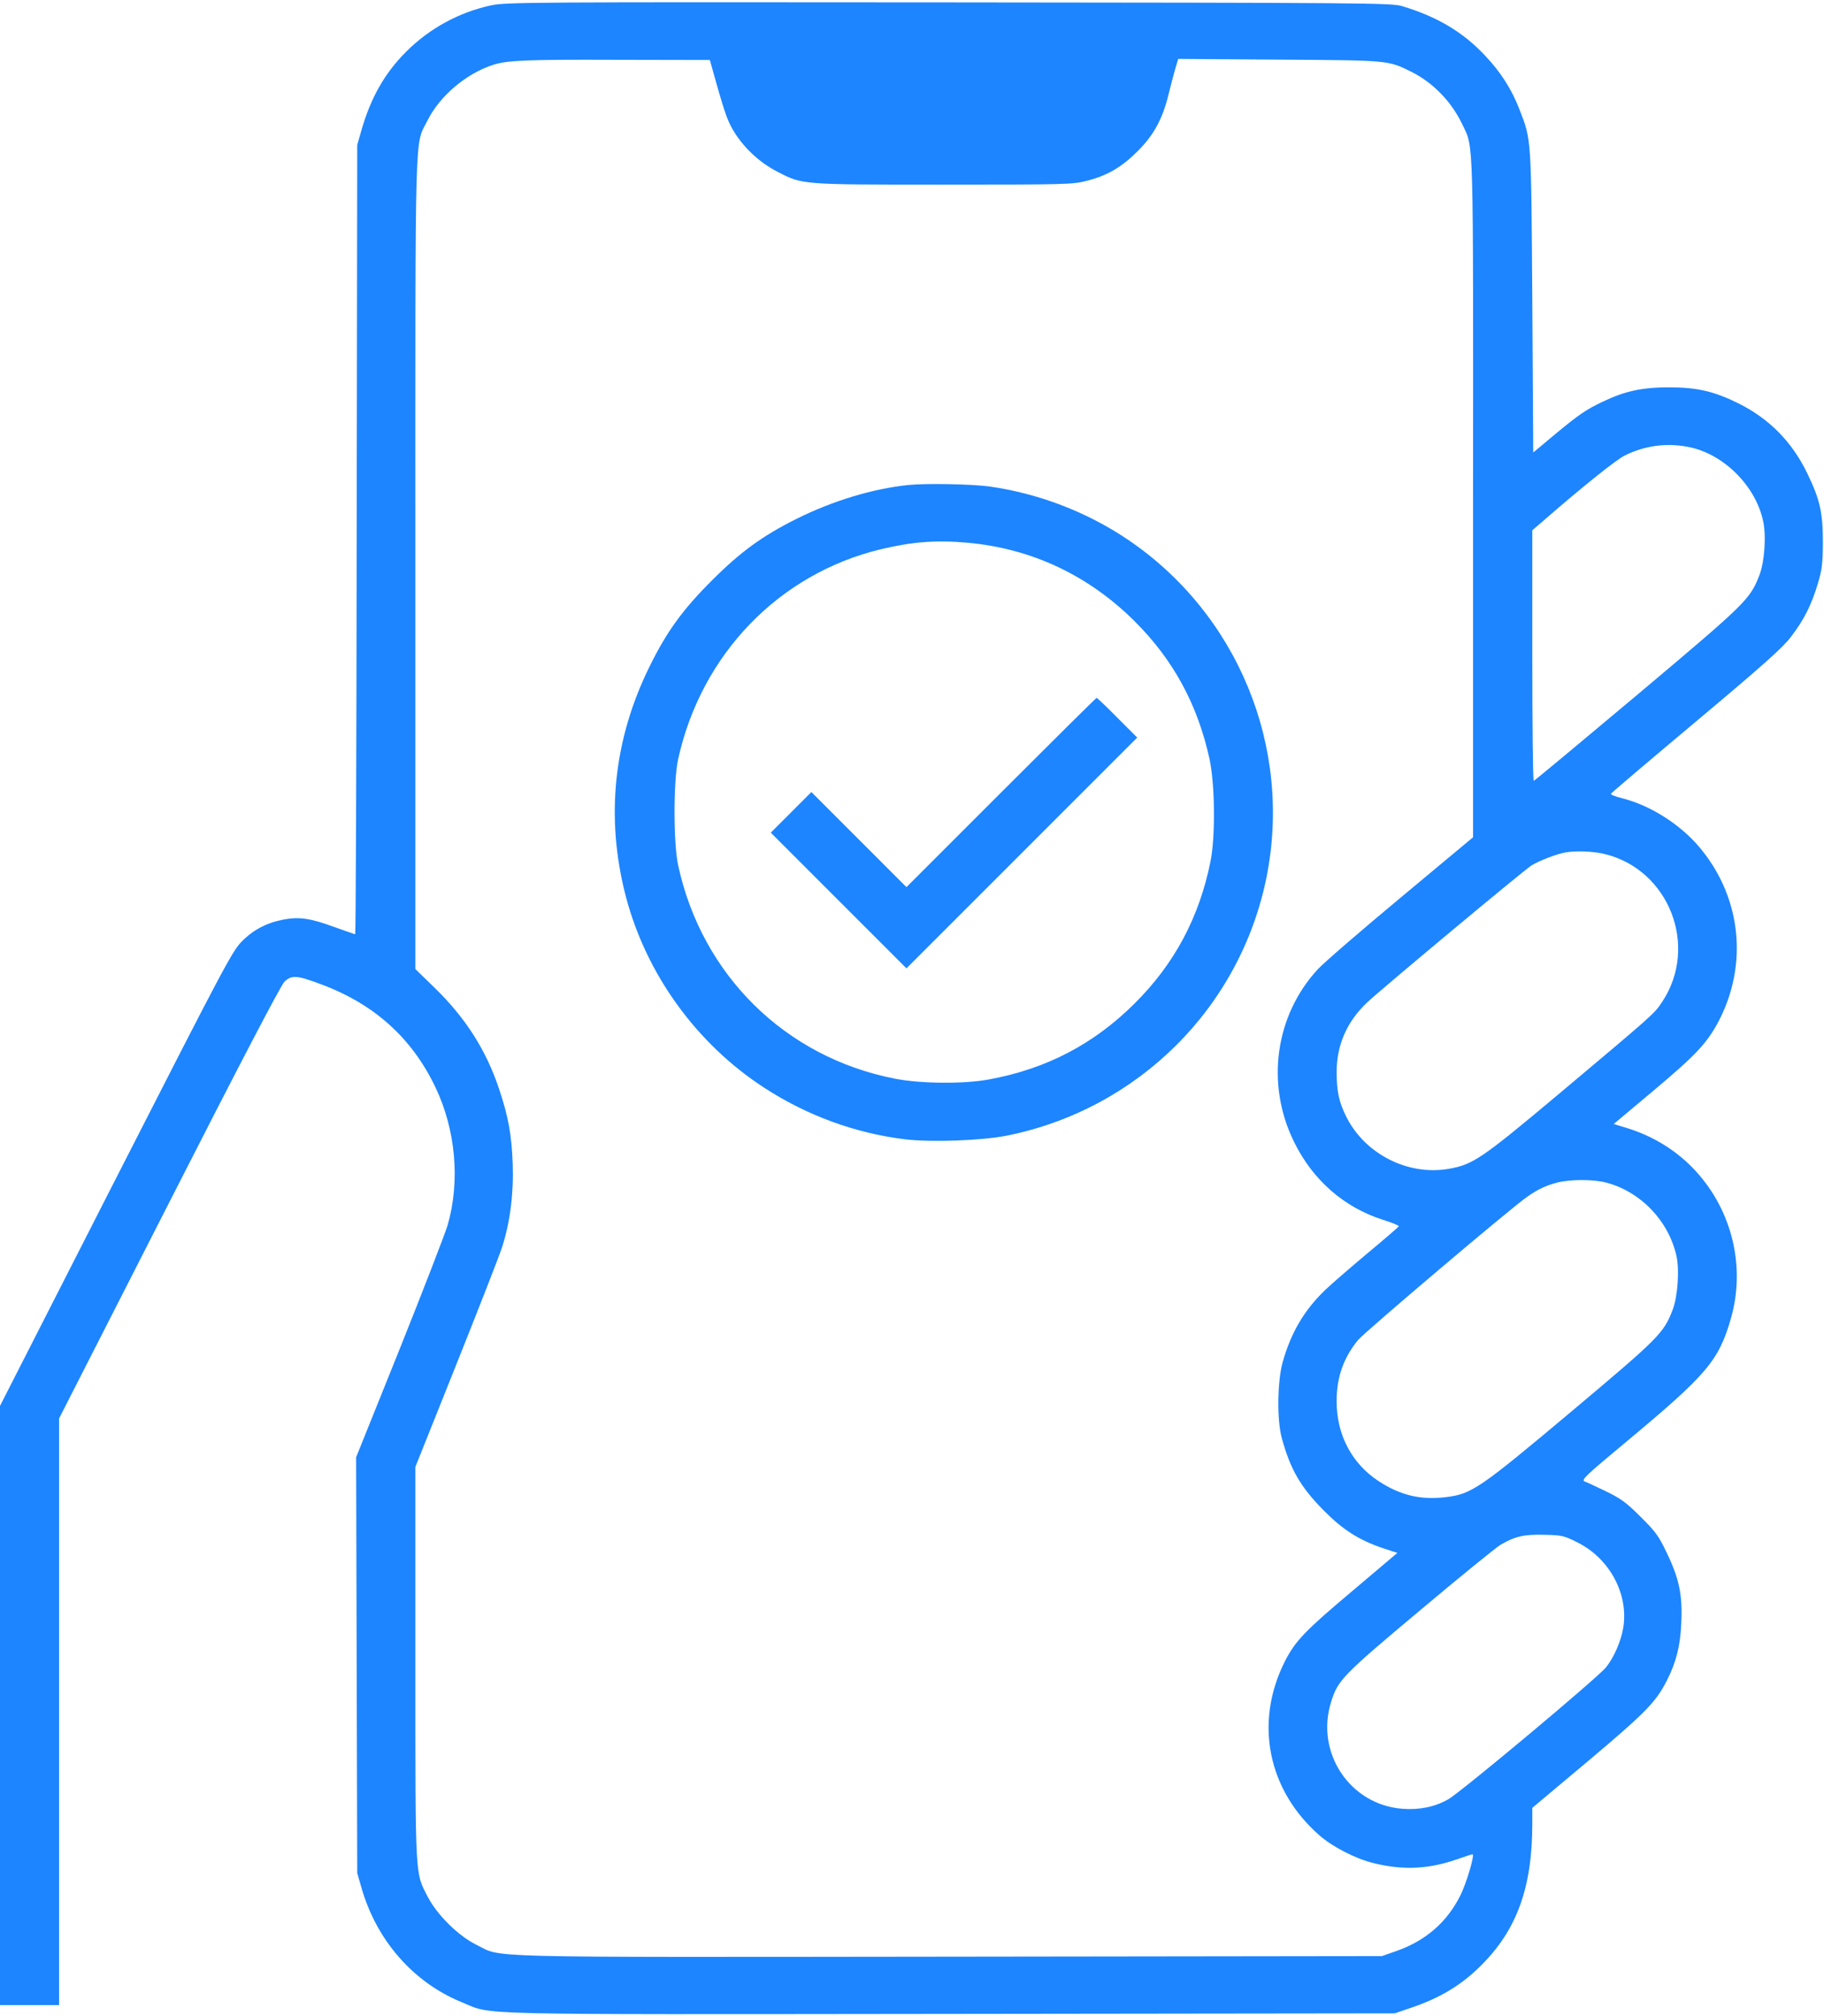 <?xml version="1.0" encoding="UTF-8" standalone="no"?>
<!DOCTYPE svg PUBLIC "-//W3C//DTD SVG 1.1//EN" "http://www.w3.org/Graphics/SVG/1.1/DTD/svg11.dtd">
<svg width="100%" height="100%" viewBox="0 0 988 1092" version="1.1" xmlns="http://www.w3.org/2000/svg" xmlns:xlink="http://www.w3.org/1999/xlink" xml:space="preserve" xmlns:serif="http://www.serif.com/" style="fill-rule:evenodd;clip-rule:evenodd;stroke-linejoin:round;stroke-miterlimit:2;">
    <g transform="matrix(0.1,0,0,-0.1,0,1092)">
        <path d="M2660,10891C2488,10854 2327,10767 2200,10640C2083,10523 2008,10390 1957,10212L1935,10135L1932,7998C1931,6822 1927,5860 1924,5860C1920,5860 1870,5878 1811,5899C1682,5946 1623,5955 1539,5940C1447,5923 1373,5885 1310,5821C1258,5769 1215,5687 627,4535L0,3305L0,60L320,60L320,3237L916,4406C1304,5168 1522,5585 1541,5603C1581,5640 1608,5638 1741,5588C2028,5481 2232,5297 2359,5030C2469,4799 2493,4522 2425,4285C2410,4236 2293,3933 2164,3611L1929,3027L1935,775L1958,695C2040,409 2240,181 2504,74C2675,5 2485,9 5150,12L7555,15L7640,44C7800,98 7917,168 8024,276C8217,468 8300,699 8300,1042L8300,1128L8604,1383C8916,1646 8970,1701 9030,1820C9080,1919 9102,2006 9107,2131C9114,2281 9096,2369 9028,2510C8984,2602 8967,2625 8886,2705C8809,2782 8780,2803 8700,2842C8648,2867 8595,2892 8583,2896C8564,2904 8589,2928 8808,3110C9246,3475 9309,3549 9375,3776C9456,4055 9384,4360 9186,4576C9088,4684 8957,4766 8813,4810L8741,4832L8958,5014C9190,5209 9247,5271 9310,5390C9467,5692 9433,6046 9221,6312C9116,6446 8946,6556 8788,6596C8751,6605 8723,6616 8726,6621C8729,6626 8937,6803 9189,7014C9556,7322 9658,7413 9702,7472C9771,7562 9812,7643 9846,7757C9869,7833 9873,7864 9874,7980C9874,8143 9859,8212 9790,8355C9707,8527 9584,8652 9415,8736C9283,8801 9192,8822 9040,8822C8896,8822 8802,8802 8683,8745C8592,8702 8552,8675 8415,8561L8305,8469L8300,9287C8294,10184 8295,10160 8231,10326C8188,10437 8130,10528 8044,10619C7924,10747 7784,10830 7594,10887C7538,10904 7401,10905 5140,10907C2866,10909 2741,10908 2660,10891ZM3873,10495C3928,10300 3943,10258 3982,10197C4038,10111 4118,10038 4209,9991C4348,9919 4332,9920 5111,9920C5771,9920 5811,9921 5884,9940C5996,9968 6074,10013 6161,10100C6248,10186 6296,10273 6329,10406C6340,10451 6356,10513 6365,10544L6382,10601L6928,10597C7527,10593 7517,10594 7645,10531C7763,10472 7863,10369 7922,10244C7983,10115 7980,10216 7979,8215L7979,6385L7589,6060C7374,5881 7171,5706 7138,5670C6907,5420 6855,5049 7009,4736C7110,4529 7279,4381 7491,4313C7540,4298 7578,4282 7577,4278C7576,4275 7499,4208 7405,4130C7312,4052 7209,3963 7177,3932C7064,3823 6993,3702 6948,3543C6919,3440 6916,3229 6943,3131C6989,2962 7045,2865 7170,2739C7275,2633 7360,2579 7492,2534L7569,2509L7322,2300C7070,2088 7016,2032 6960,1922C6793,1592 6866,1224 7148,978C7218,917 7340,854 7435,830C7597,789 7737,795 7894,850C7939,866 7976,878 7977,876C7987,867 7943,720 7911,655C7839,510 7724,409 7565,353L7485,325L5142,322C2544,319 2726,315 2581,386C2482,435 2369,547 2317,646C2248,781 2250,728 2250,1910L2250,2975L2470,3525C2591,3828 2704,4116 2720,4166C2764,4303 2783,4459 2777,4620C2771,4774 2754,4870 2704,5020C2634,5231 2522,5407 2353,5571L2250,5671L2250,7874C2250,10317 2245,10123 2317,10270C2383,10401 2527,10523 2672,10569C2747,10593 2848,10598 3340,10596L3845,10595L3873,10495ZM9141,8500C9332,8465 9508,8292 9550,8099C9568,8019 9558,7879 9531,7807C9479,7673 9464,7658 8870,7158C8565,6902 8312,6691 8308,6691C8303,6690 8300,6996 8300,7369L8300,8048L8363,8102C8567,8280 8758,8433 8803,8454C8909,8506 9025,8522 9141,8500ZM8689,6295C9040,6212 9204,5795 9003,5493C8961,5429 8957,5426 8450,5000C8023,4642 7979,4612 7846,4589C7624,4551 7391,4671 7291,4874C7252,4954 7241,5007 7240,5111C7240,5260 7295,5386 7406,5491C7486,5566 8251,6204 8295,6232C8336,6258 8436,6296 8480,6303C8538,6313 8629,6309 8689,6295ZM8699,4515C8886,4466 9036,4310 9080,4121C9098,4045 9088,3900 9061,3828C9012,3699 8989,3676 8512,3275C8014,2857 7972,2828 7832,2811C7696,2794 7584,2821 7467,2898C7322,2993 7240,3149 7240,3330C7240,3460 7277,3565 7356,3662C7394,3707 8190,4382 8274,4439C8333,4480 8373,4498 8432,4514C8501,4533 8631,4533 8699,4515ZM8542,2567C8719,2480 8824,2284 8792,2100C8779,2027 8742,1943 8700,1890C8657,1835 7911,1211 7844,1174C7772,1133 7688,1116 7597,1123C7313,1144 7124,1426 7210,1701C7246,1819 7272,1846 7691,2197C7905,2377 8102,2537 8128,2553C8207,2599 8255,2610 8366,2607C8460,2605 8472,2602 8542,2567Z" style="fill:rgb(29,133,255);fill-rule:nonzero;"/>
        <path d="M4920,8293C4726,8273 4510,8207 4315,8110C4129,8017 4012,7932 3855,7775C3698,7618 3613,7501 3521,7315C3323,6917 3279,6494 3389,6068C3499,5645 3772,5267 4140,5028C4371,4878 4632,4782 4903,4749C5044,4732 5317,4742 5454,4769C6164,4912 6717,5461 6860,6167C7002,6871 6705,7595 6108,7998C5887,8147 5627,8247 5360,8285C5265,8298 5014,8303 4920,8293ZM5245,7980C5590,7948 5897,7803 6146,7555C6356,7346 6488,7102 6552,6807C6581,6670 6584,6390 6557,6255C6496,5951 6362,5700 6146,5485C5924,5264 5667,5130 5355,5073C5220,5048 4985,5050 4845,5078C4254,5194 3803,5638 3674,6230C3647,6350 3647,6688 3673,6807C3798,7376 4219,7812 4771,7945C4943,7986 5073,7996 5245,7980Z" style="fill:rgb(29,133,255);fill-rule:nonzero;"/>
        <path d="M5423,6628L4910,6115L4395,6630L4175,6410L4910,5675L6160,6925L6053,7032C5994,7092 5943,7140 5940,7140C5937,7140 5704,6909 5423,6628Z" style="fill:rgb(29,133,255);fill-rule:nonzero;"/>
    </g>
</svg>
